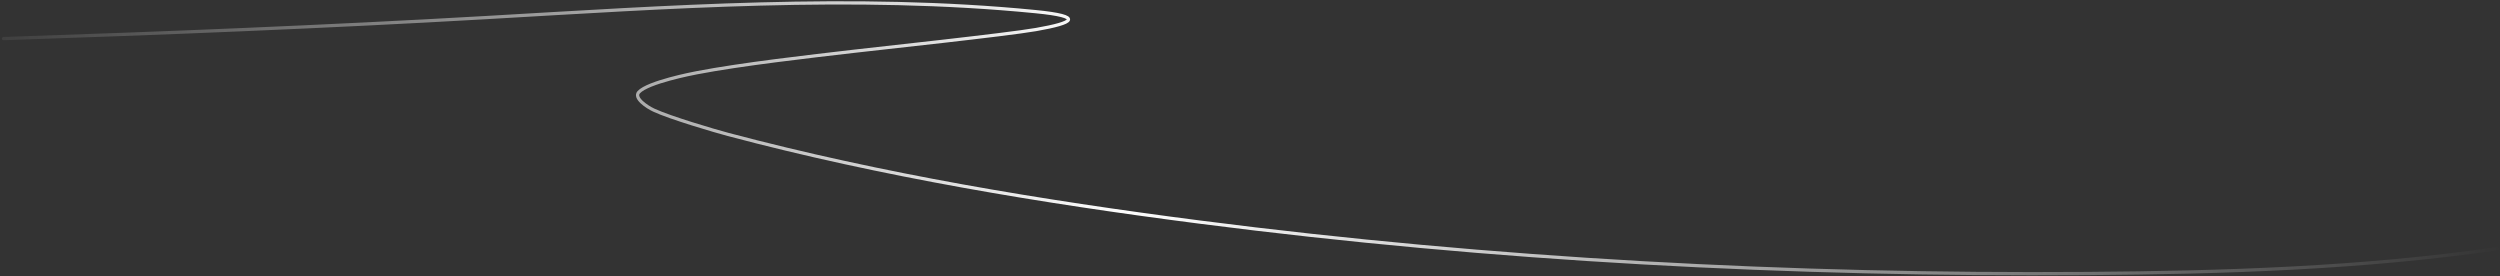 <?xml version="1.0" encoding="UTF-8"?> <svg xmlns="http://www.w3.org/2000/svg" width="769" height="85" viewBox="0 0 769 85" fill="none"><rect x="0" y="0" width="769" height="85" fill="#333333" stroke="none"/><path d="M768.17 76.49C726.517 82.527 683.905 83.835 641.903 84.134C550.839 84.78 459.557 79.963 369.215 68.336C320.524 62.069 271.436 53.959 223.929 41.344C219.838 40.257 206.176 36.234 201.145 33.894C198.958 32.877 194.862 30.139 196.487 28.357C199.289 25.287 213.036 22.628 214.297 22.385C228.262 19.698 249.099 17.358 262.554 15.785C270.243 14.886 309.46 10.696 318.666 9.088C330.402 7.038 333.575 5.059 318.488 3.574C262.598 -1.927 205.266 2.207 149.39 5.415C99.908 8.256 50.606 10.225 1.091 11.87" stroke="url(#paint0_linear_53_2969)" stroke-linecap="round"></path><defs><linearGradient id="paint0_linear_53_2969" x1="769.441" y1="66.733" x2="-12.119" y2="130.741" gradientUnits="userSpaceOnUse"><stop stop-color="white" stop-opacity="0"></stop><stop offset="0.536" stop-color="white"></stop><stop offset="1" stop-color="white" stop-opacity="0"></stop></linearGradient></defs></svg> 